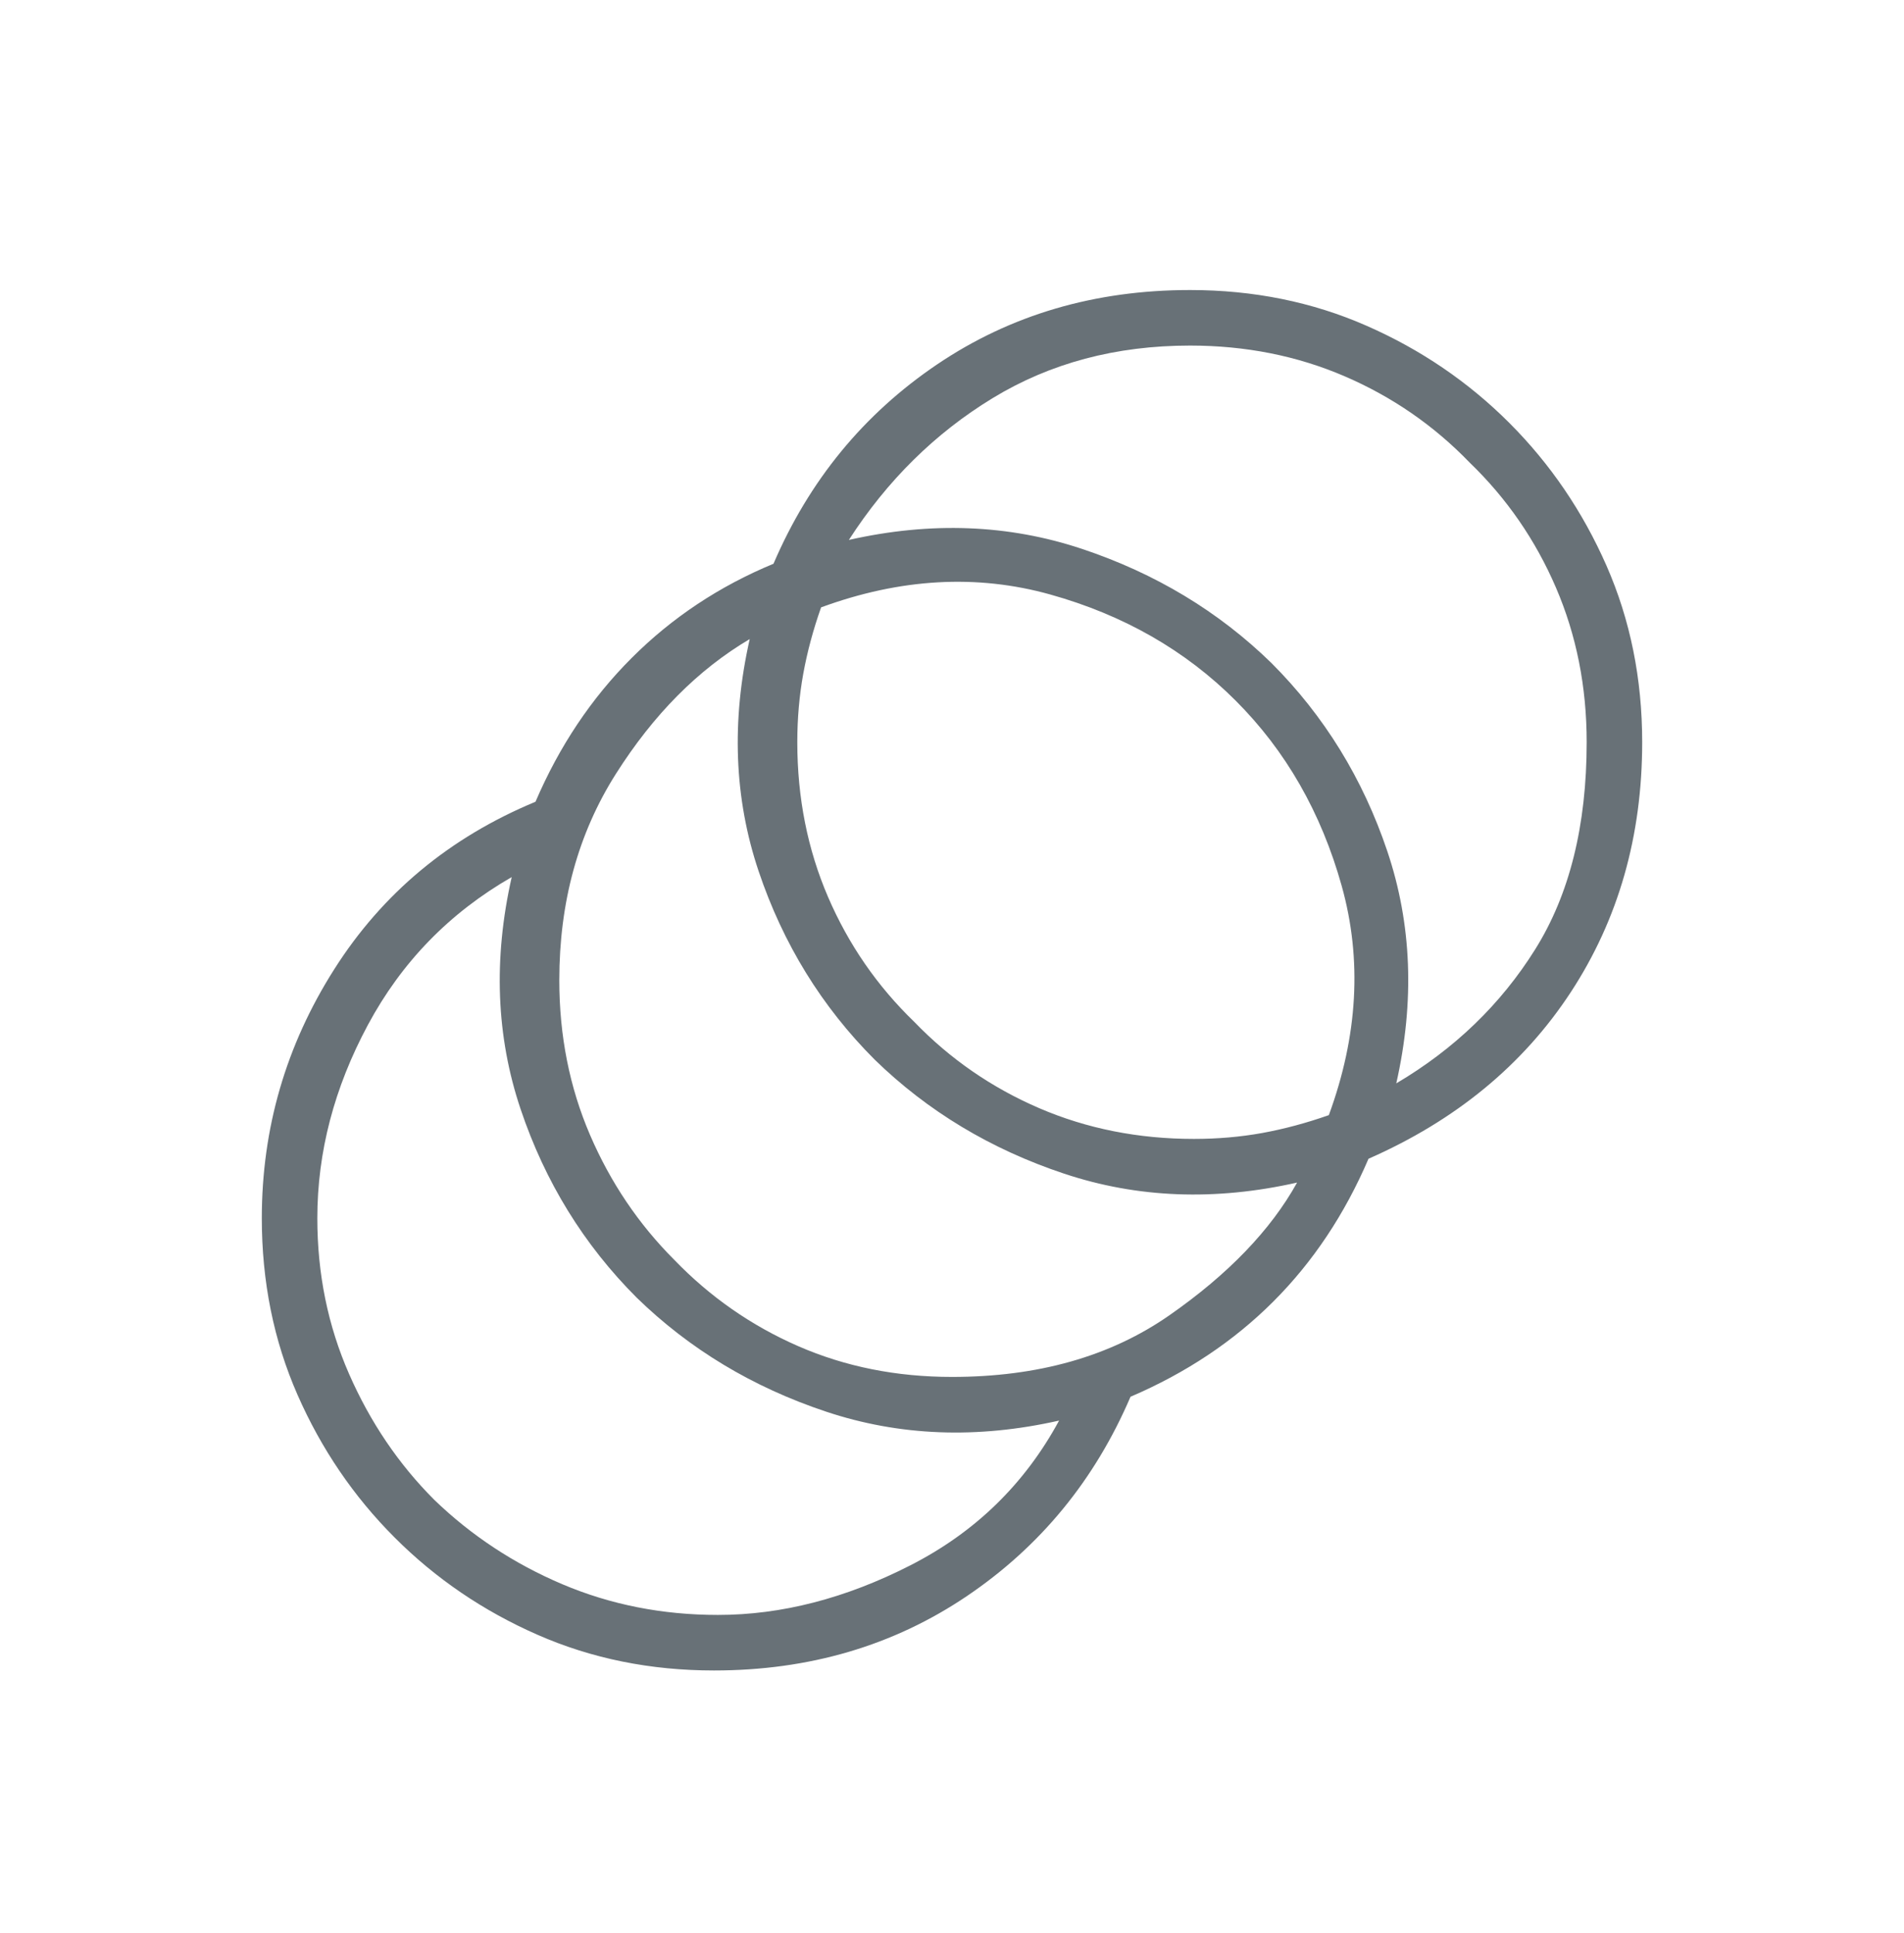 <svg width="65" height="66" viewBox="0 0 65 66" fill="none" xmlns="http://www.w3.org/2000/svg"><mask id="mask0_1069_20104" style="mask-type:alpha" maskUnits="userSpaceOnUse" x="0" y="0" width="65" height="66"><rect y="0.963" width="65" height="65" fill="#D9D9D9"></rect></mask><g mask="url(#mask0_1069_20104)"><path d="M24.375 57.026C22.208 57.026 20.2 56.62 18.349 55.807C16.498 54.995 14.873 53.889 13.474 52.489C12.075 51.09 10.969 49.465 10.156 47.614C9.344 45.764 8.938 43.755 8.938 41.588C8.938 38.519 9.761 35.687 11.409 33.091C13.056 30.495 15.347 28.588 18.281 27.37C19.094 25.474 20.188 23.837 21.565 22.461C22.942 21.084 24.556 20.012 26.406 19.245C27.625 16.401 29.487 14.133 31.992 12.44C34.497 10.747 37.375 9.901 40.625 9.901C42.792 9.901 44.8 10.307 46.651 11.12C48.502 11.932 50.127 13.038 51.526 14.437C52.925 15.837 54.031 17.462 54.844 19.312C55.656 21.163 56.062 23.172 56.062 25.338C56.062 28.543 55.25 31.387 53.625 33.87C52 36.352 49.698 38.248 46.719 39.557C45.906 41.453 44.823 43.078 43.469 44.432C42.115 45.786 40.49 46.87 38.594 47.682C37.375 50.526 35.513 52.794 33.008 54.487C30.503 56.179 27.625 57.026 24.375 57.026ZM24.51 55.13C26.677 55.13 28.866 54.566 31.078 53.437C33.29 52.309 34.983 50.661 36.156 48.495C33.358 49.127 30.706 49.025 28.201 48.19C25.695 47.355 23.54 46.057 21.734 44.297C19.929 42.491 18.608 40.347 17.773 37.864C16.938 35.382 16.837 32.741 17.469 29.942C15.347 31.161 13.711 32.843 12.56 34.987C11.409 37.131 10.833 39.331 10.833 41.588C10.833 43.484 11.194 45.256 11.917 46.904C12.639 48.551 13.609 49.984 14.828 51.203C16.092 52.422 17.548 53.381 19.195 54.081C20.843 54.78 22.615 55.13 24.51 55.13ZM32.5 47.005C35.434 47.005 37.905 46.305 39.914 44.906C41.923 43.507 43.379 41.995 44.281 40.37C41.483 41.002 38.831 40.9 36.325 40.065C33.82 39.23 31.665 37.932 29.859 36.172C28.054 34.366 26.733 32.222 25.898 29.739C25.063 27.257 24.962 24.616 25.594 21.817C23.833 22.856 22.31 24.39 21.023 26.422C19.737 28.453 19.094 30.8 19.094 33.463C19.094 35.359 19.444 37.12 20.143 38.745C20.843 40.37 21.802 41.791 23.021 43.01C24.24 44.274 25.65 45.256 27.253 45.956C28.855 46.655 30.604 47.005 32.5 47.005ZM40.76 38.88C41.573 38.88 42.352 38.812 43.096 38.677C43.841 38.541 44.597 38.338 45.365 38.068C46.358 35.359 46.504 32.752 45.805 30.247C45.105 27.742 43.898 25.632 42.182 23.916C40.467 22.201 38.357 20.994 35.852 20.294C33.346 19.595 30.74 19.741 28.031 20.734C27.76 21.502 27.557 22.258 27.422 23.002C27.287 23.747 27.219 24.526 27.219 25.338C27.219 27.234 27.569 28.995 28.268 30.62C28.968 32.245 29.95 33.666 31.213 34.885C32.432 36.149 33.854 37.131 35.479 37.831C37.104 38.53 38.865 38.88 40.76 38.88ZM47.667 36.984C49.653 35.811 51.233 34.287 52.406 32.414C53.58 30.541 54.167 28.182 54.167 25.338C54.167 23.442 53.817 21.682 53.117 20.057C52.417 18.432 51.436 17.01 50.172 15.791C48.953 14.528 47.531 13.546 45.906 12.846C44.281 12.146 42.521 11.797 40.625 11.797C38.097 11.797 35.852 12.395 33.888 13.591C31.924 14.787 30.288 16.401 28.979 18.432C31.778 17.8 34.43 17.902 36.935 18.737C39.44 19.572 41.596 20.87 43.401 22.63C45.207 24.436 46.527 26.58 47.362 29.062C48.197 31.545 48.299 34.186 47.667 36.984Z" fill="#687177"></path></g></svg>